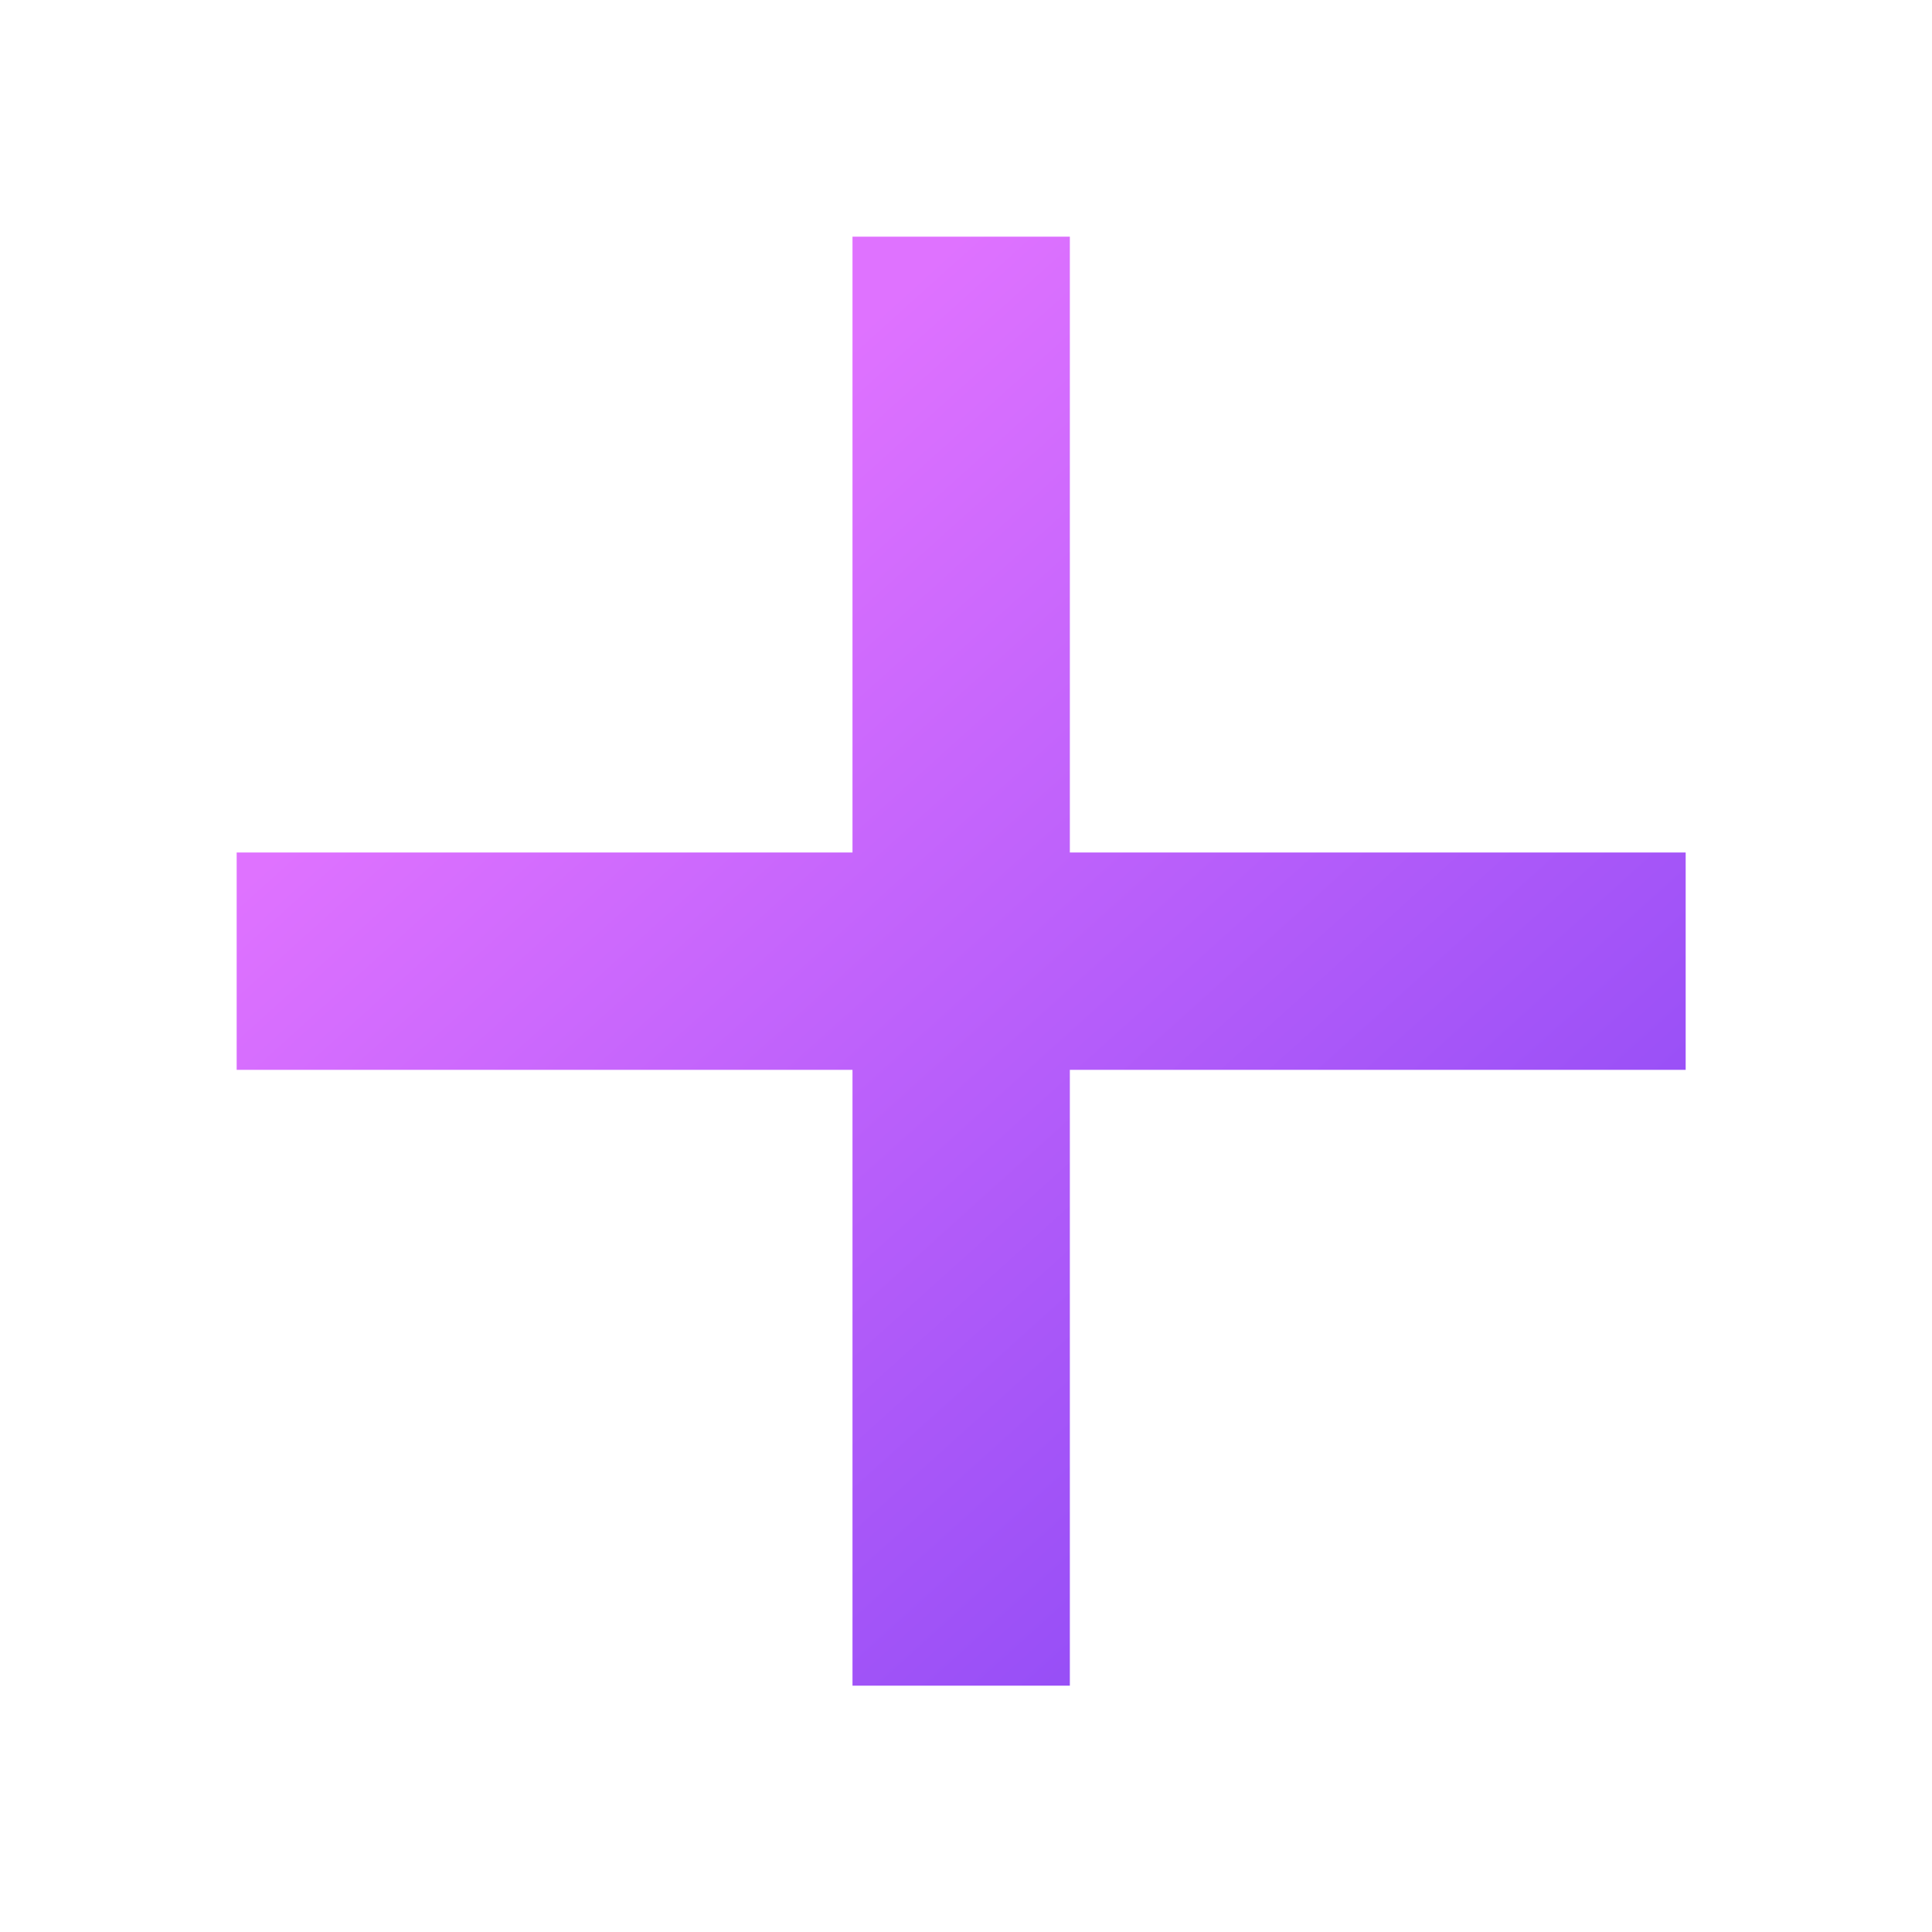 <?xml version="1.0" encoding="utf-8"?>
<!-- Generator: Adobe Illustrator 13.0.0, SVG Export Plug-In . SVG Version: 6.00 Build 14948)  -->
<!DOCTYPE svg PUBLIC "-//W3C//DTD SVG 1.1//EN" "http://www.w3.org/Graphics/SVG/1.1/DTD/svg11.dtd">
<svg version="1.1" id="Layer_1" xmlns="http://www.w3.org/2000/svg" xmlns:xlink="http://www.w3.org/1999/xlink" x="0px" y="0px"
	 width="200px" height="200px" viewBox="0 0 200 200" enable-background="new 0 0 200 200" xml:space="preserve">
<title>Home, Website</title>
<linearGradient id="SVGID_1_" gradientUnits="userSpaceOnUse" x1="62.127" y1="58.05" x2="172.127" y2="180.05">
	<stop  offset="0" style="stop-color:#DF72FF"/>
	<stop  offset="1" style="stop-color:#7C41F3"/>
</linearGradient>
<rect x="24.5" y="88.25" fill="url(#SVGID_1_)" width="150" height="22.5"/>
<linearGradient id="SVGID_2_" gradientUnits="userSpaceOnUse" x1="62.127" y1="58.05" x2="172.127" y2="180.05">
	<stop  offset="0" style="stop-color:#DF72FF"/>
	<stop  offset="1" style="stop-color:#7C41F3"/>
</linearGradient>
<rect x="88.25" y="24.5" fill="url(#SVGID_2_)" width="22.5" height="150"/>
</svg>
